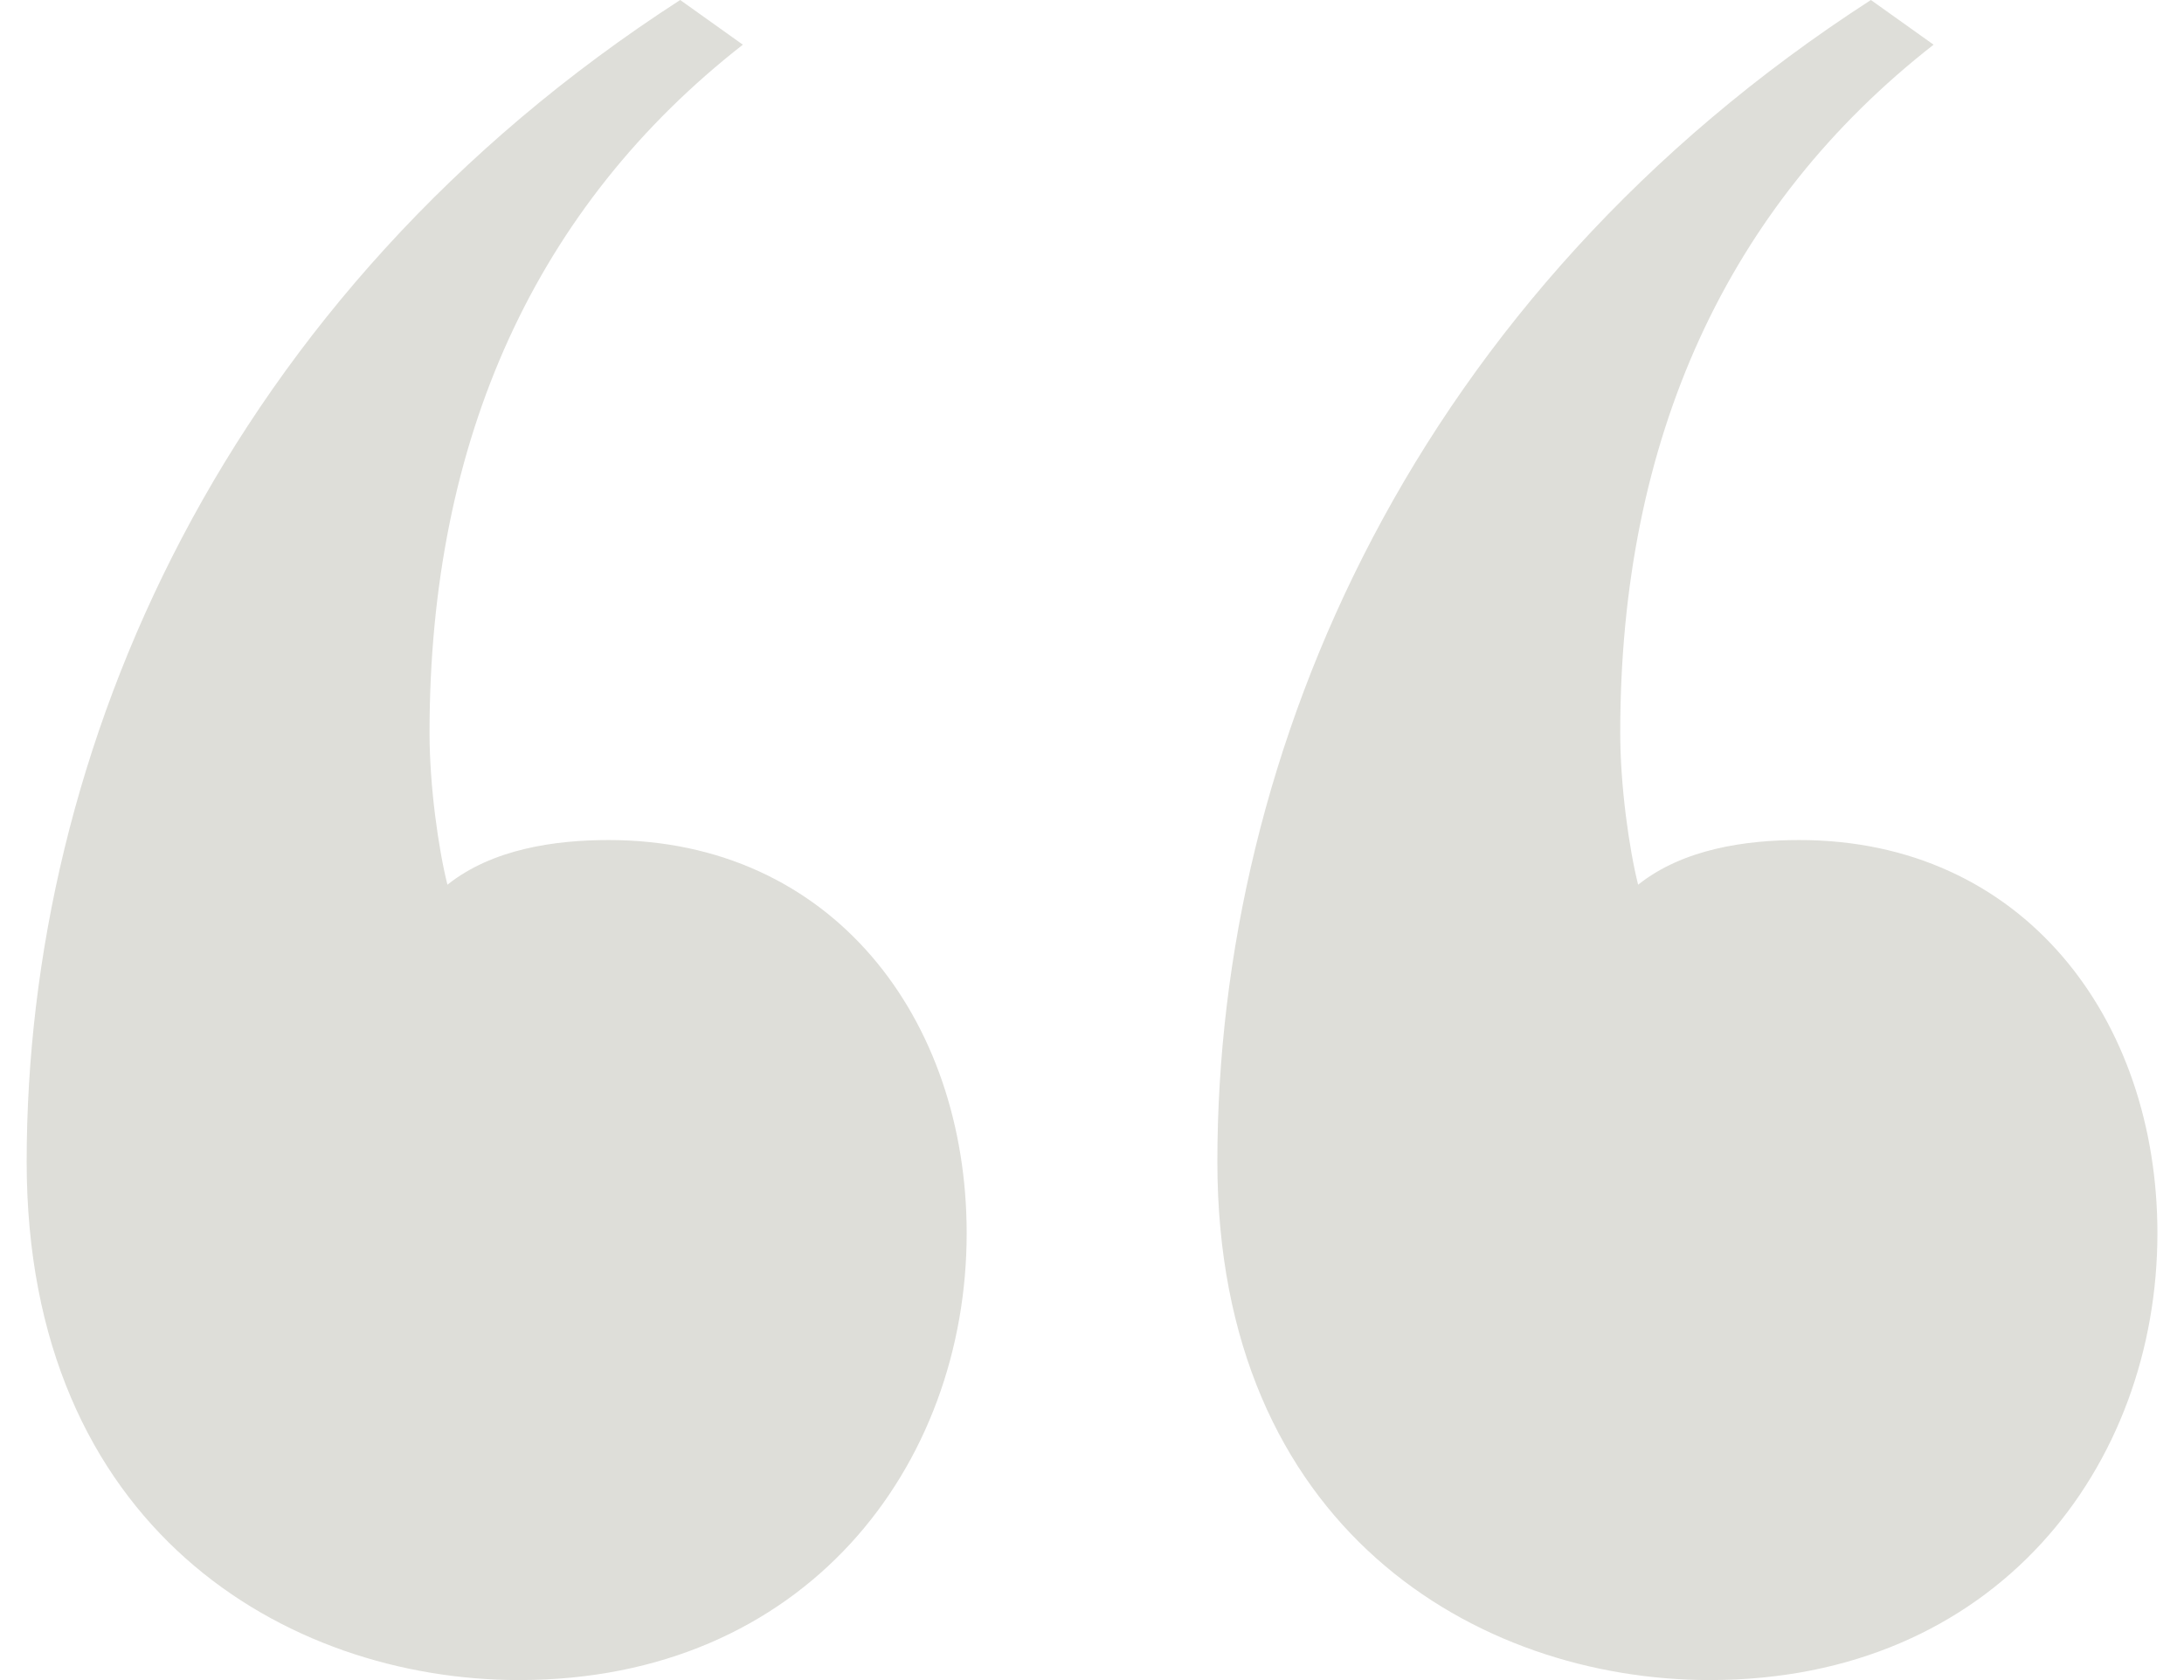 <svg width="52" height="40" viewBox="0 0 52 40" fill="none" xmlns="http://www.w3.org/2000/svg">
<g id="Quote mark" clip-path="url(#clip0_2455_34258)">
<path id="Vector" d="M17.687 1.064C12.785 4.894 10.227 10.425 10.227 17.447C10.227 18.723 10.44 20.213 10.653 21.064C11.719 20.213 13.211 20 14.49 20C19.819 20 23.016 24.255 23.016 29.362C23.016 34.894 19.18 40 12.358 40C6.816 40 0.635 36.383 0.635 27.66C0.635 17.872 5.324 7.021 16.195 0L17.687 1.064ZM46.038 1.064C41.135 4.894 38.577 10.425 38.577 17.447C38.577 18.723 38.79 20.213 39.003 21.064C40.069 20.213 41.561 20 42.84 20C48.169 20 51.367 24.255 51.367 29.362C51.367 34.894 47.53 40 40.709 40C35.166 40 28.985 36.383 28.985 27.66C28.985 17.872 33.674 7.021 44.545 0L46.038 1.064Z" fill="#DEDED9"/>
</g>
<defs>
<clipPath id="clip0_2455_34258">
<rect width="50.732" height="40" fill="white" transform="translate(0.635)"/>
</clipPath>
</defs>
</svg>
